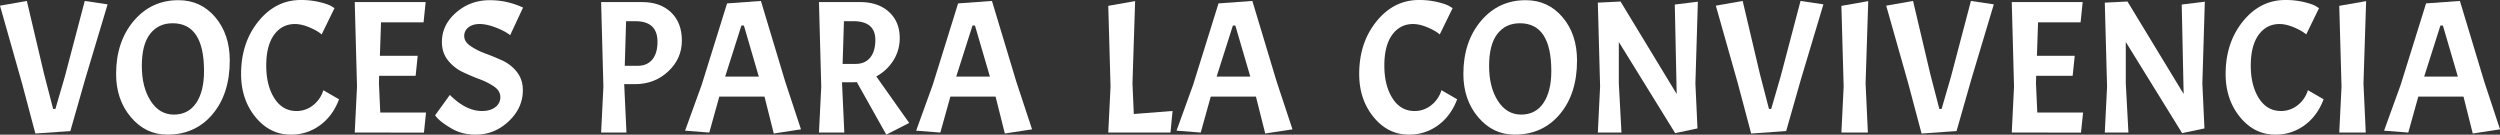 <svg xmlns="http://www.w3.org/2000/svg" viewBox="0 0 3775.67 203.34"><rect x="0" y="0" width="3775.67" height="203.34" fill="#333333" stroke="none"/><defs><style>.cls-1{fill:#fff;}</style></defs><title>nombre</title><g id="Capa_2" data-name="Capa 2"><g id="Home"><path class="cls-1" d="M80.25,164.5h3.43L98,115.38l30-113.95L162.5,6.57,128.51,120l-22.27,78L53.4,201.62,33.13,125.37,0,8.57,40.55,1.43l26,110.23Z"/><path class="cls-1" d="M269.59.29Q303.3.29,325.14,26T347,91.39q0,50.27-26,81.1t-68.26,30.85q-32.84,0-55.12-26.42t-22.27-65.26q0-48.54,26.56-80T269.59.29Zm38.56,107.09q0-72.25-47.41-72.25-21.7,0-34.13,16.13T214.19,99.53q0,32.13,13.28,52.83t35.13,20.7q21.84,0,33.69-17.56T308.15,107.38Z"/><path class="cls-1" d="M439.23,203.34q-31.69,0-53.41-26.56t-21.7-65.12q0-47.11,26.13-79.39T454.36,0a119.82,119.82,0,0,1,27.56,3q12.7,3,18.14,6.14l5.14,3.14L485.78,52q-6.57-5.71-18.56-10.71t-21.71-5q-19.71,0-31.56,16.28T402.1,99q0,30.12,12.28,49.4t33.42,19.28a39.74,39.74,0,0,0,24.84-8.57,45.46,45.46,0,0,0,15.71-22.85l23.7,13.71q-9.42,25.14-28.84,39.27A72.91,72.91,0,0,1,439.23,203.34Z"/><path class="cls-1" d="M535.75,200.2l3.43-69.4L535.75,3.14h107.1L639.71,33.7H575.45l-1.71,50.55h57.11l-3.14,30.27H572.6l-.29,11.42,2,44h69.11l-3.14,30.28Z"/><path class="cls-1" d="M679.4,143.36q24.27,24.28,48.55,24.28,12.57,0,20.13-5.86a18.26,18.26,0,0,0,7.57-15.13q0-9.28-9.14-15.71a98.33,98.33,0,0,0-22.13-11.28q-13-4.86-25.84-11a62.25,62.25,0,0,1-22-17.57q-9.15-11.41-9.14-27.7,0-25.71,21.42-44.41T739.66.29a117.16,117.16,0,0,1,26,2.85,122.81,122.81,0,0,1,24.27,8.28L770.5,53.12q-8-6.28-21.84-11.57t-24.28-5.28q-10.43,0-16.85,5a16,16,0,0,0-6.42,13.28q0,8.28,9.13,14.7a98,98,0,0,0,22.14,11.29q13,4.84,26,10.7a59.34,59.34,0,0,1,22.13,17.28q9.13,11.43,9.14,27.7,0,26.85-21.42,47t-50,20.14q-21.42,0-38-10.28-14.57-8.85-20.56-15.71l-2.57-3.14Z"/><path class="cls-1" d="M969.83,3.14q27.42,0,43.7,15.57t16.28,42.69q0,27.14-20.57,46.41T959,127.09H942.7l3.43,73.11H907.86l3.43-69.4L907.86,3.14ZM959.55,32h-14l-2,67.39H963q14.28,0,22.13-9.42T993,63.11Q993,32,959.55,32Z"/><path class="cls-1" d="M1168.6,201.62l-14-55.69h-68.25l-15.14,54.27-36.55-2.86,25.13-69.4,38.27-122.8,51.12-3.71L1186,123.66l23.7,71.68ZM1123.48,38.55h-3.72l-24.56,77.11H1146Z"/><path class="cls-1" d="M1288,124.23h-16.28v1.71l3.43,74.26h-38.27l3.43-69.4L1236.85,3.14h62q27.42,0,43.7,14.85t16.27,39.41a62.52,62.52,0,0,1-9.56,33.84,68.56,68.56,0,0,1-25.85,24.14l49.69,70.25-34.55,17.71L1294,123.94A44.48,44.48,0,0,1,1288,124.23Zm.57-92.24h-14l-2,64.54H1292q14.28,0,22.13-9.43T1322,60.26Q1322,32,1288.54,32Z"/><path class="cls-1" d="M1517.58,201.62l-14-55.69h-68.26l-15.14,54.27-36.55-2.86,25.13-69.4L1447,5.14l51.12-3.71L1535,123.66l23.7,71.68ZM1472.46,38.55h-3.72l-24.56,77.11H1495Z"/><path class="cls-1" d="M1673.79,200.2l3.42-69.4-3.42-122,40.55-7.14-4,124.23,2,46.27,58.55-4.57-3.15,32.56Z"/><path class="cls-1" d="M1910.82,201.62l-14-55.69h-68.26l-15.13,54.27-36.56-2.86,25.13-69.4,38.27-122.8,51.12-3.71,36.84,122.23L1952,195.34ZM1865.7,38.55H1862l-24.56,77.11h50.83Z"/><path class="cls-1" d="M2127.86,203.34q-31.71,0-53.41-26.56t-21.7-65.12q0-47.11,26.13-79.39T2143,0a119.82,119.82,0,0,1,27.56,3q12.7,3,18.14,6.14l5.14,3.14L2174.41,52q-6.57-5.71-18.56-10.71t-21.71-5q-19.71,0-31.56,16.28T2090.73,99q0,30.12,12.28,49.4t33.42,19.28a39.76,39.76,0,0,0,24.84-8.57A45.46,45.46,0,0,0,2177,136.22l23.7,13.71q-9.42,25.14-28.84,39.27A72.91,72.91,0,0,1,2127.86,203.34Z"/><path class="cls-1" d="M2304.35.29q33.69,0,55.54,25.7t21.85,65.4q0,50.27-26,81.1t-68.25,30.85q-32.85,0-55.12-26.42t-22.28-65.26q0-48.54,26.56-80T2304.35.29Zm38.55,107.09q0-72.25-47.4-72.25-21.72,0-34.13,16.13t-12.43,48.27q0,32.13,13.28,52.83t35.13,20.7q21.86,0,33.7-17.56T2342.9,107.38Z"/><path class="cls-1" d="M2564.23,2.57l-3.71,123.37,3.14,68-33.7,7.14L2444.85,63.4v62.54l4,74.26h-35.7l3.43-69.4L2413.15,4l34.28-1.71,84.81,139.65L2529.39,6.85Z"/><path class="cls-1" d="M2671.61,164.5H2675l14.28-49.12,30-113.95,34.56,5.14-34,113.38-22.27,78-52.84,3.71-20.27-76.25L2591.36,8.57l40.55-7.14,26,110.23Z"/><path class="cls-1" d="M2821.54,1.71l-4,124.23L2821,200.2h-40l3.42-69.4L2781,8.85Z"/><path class="cls-1" d="M2928.92,164.5h3.42l14.28-49.12,30-113.95,34.56,5.14-34,113.38-22.28,78-52.83,3.71-20.27-76.25L2848.67,8.57l40.55-7.14,26,110.23Z"/><path class="cls-1" d="M3038.3,200.2l3.42-69.4L3038.3,3.14h107.09l-3.14,30.56H3078l-1.71,50.55h57.12l-3.15,30.27h-55.11l-.29,11.42,2,44H3146l-3.14,30.28Z"/><path class="cls-1" d="M3329.87,2.57l-3.71,123.37,3.14,68-33.7,7.14L3210.5,63.4v62.54l4,74.26h-35.7l3.43-69.4L3178.8,4l34.27-1.71,84.82,139.65L3295,6.85Z"/><path class="cls-1" d="M3436.4,203.34q-31.71,0-53.41-26.56t-21.7-65.12q0-47.11,26.13-79.39T3451.53,0a119.82,119.82,0,0,1,27.56,3q12.7,3,18.14,6.14l5.14,3.14L3483,52q-6.59-5.71-18.57-10.71t-21.7-5q-19.71,0-31.56,16.28T3399.27,99q0,30.12,12.28,49.4T3445,167.64a39.77,39.77,0,0,0,24.85-8.57,45.46,45.46,0,0,0,15.71-22.85l23.7,13.71q-9.42,25.14-28.84,39.27A72.91,72.91,0,0,1,3436.4,203.34Z"/><path class="cls-1" d="M3573.48,1.71l-4,124.23,3.42,74.26h-40l3.43-69.4-3.43-122Z"/><path class="cls-1" d="M3734.54,201.62l-14-55.69h-68.26l-15.13,54.27-36.56-2.86,25.13-69.4L3664,5.14l51.12-3.71L3752,123.66l23.71,71.68ZM3689.42,38.55h-3.71l-24.56,77.11H3712Z"/></g></g></svg>